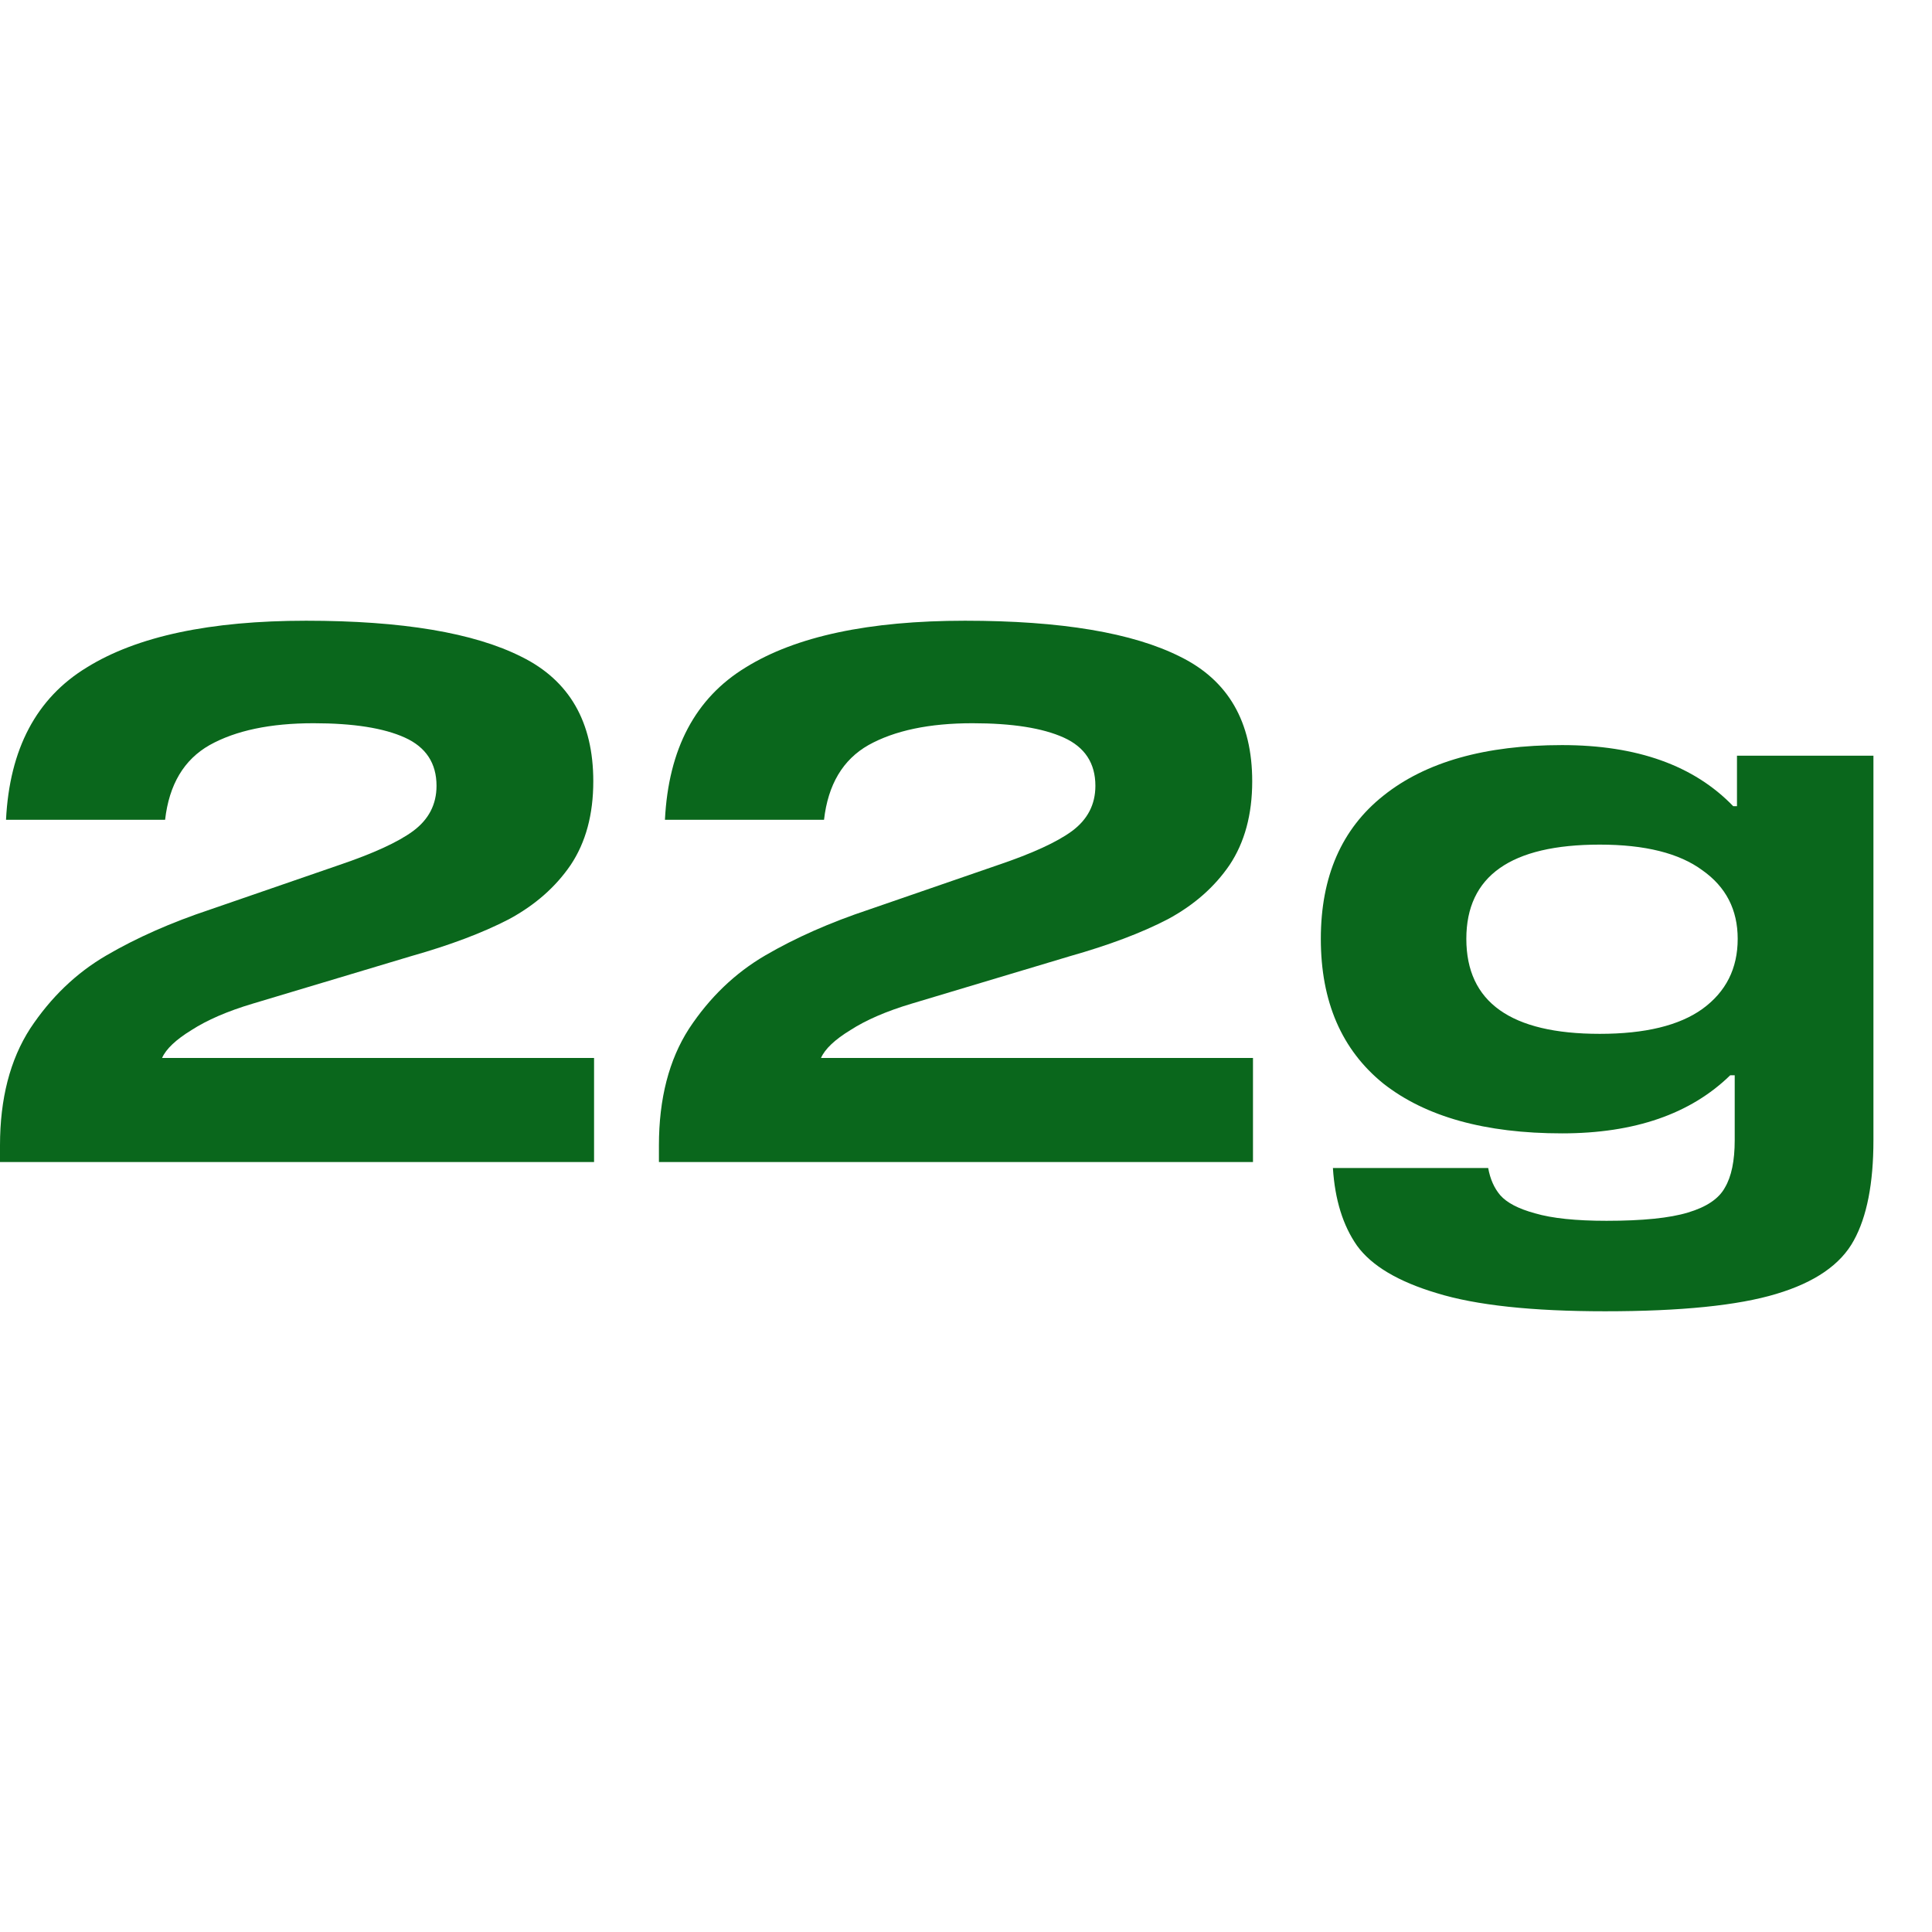<svg width="35" height="35" viewBox="0 0 35 35" fill="none" xmlns="http://www.w3.org/2000/svg">
<path d="M4.575 18.183C4.12 18.319 3.751 18.479 3.469 18.661C3.187 18.834 3.009 19.002 2.936 19.166H10.762V21.051H0V20.75C0 19.904 0.182 19.198 0.546 18.634C0.92 18.069 1.379 17.628 1.926 17.309C2.472 16.99 3.1 16.712 3.81 16.476L6.146 15.67C6.765 15.46 7.211 15.256 7.484 15.055C7.766 14.846 7.908 14.573 7.908 14.236C7.908 13.826 7.716 13.535 7.334 13.362C6.952 13.189 6.401 13.102 5.681 13.102C4.898 13.102 4.27 13.234 3.797 13.498C3.332 13.762 3.064 14.213 2.991 14.851H0.109C0.173 13.567 0.66 12.647 1.571 12.092C2.481 11.527 3.806 11.245 5.545 11.245C7.284 11.245 8.586 11.463 9.451 11.9C10.316 12.329 10.748 13.08 10.748 14.154C10.748 14.755 10.612 15.26 10.338 15.67C10.065 16.07 9.692 16.398 9.219 16.653C8.745 16.899 8.153 17.122 7.443 17.323L4.575 18.183Z" fill="#0A671C"/>
<path d="M16.512 18.183C16.057 18.319 15.688 18.479 15.406 18.661C15.123 18.834 14.946 19.002 14.873 19.166H22.699V21.051H11.937V20.75C11.937 19.904 12.119 19.198 12.483 18.634C12.856 18.069 13.316 17.628 13.862 17.309C14.409 16.99 15.037 16.712 15.747 16.476L18.082 15.67C18.702 15.46 19.148 15.256 19.421 15.055C19.703 14.846 19.844 14.573 19.844 14.236C19.844 13.826 19.653 13.535 19.271 13.362C18.888 13.189 18.337 13.102 17.618 13.102C16.835 13.102 16.207 13.234 15.733 13.498C15.269 13.762 15.001 14.213 14.928 14.851H12.046C12.11 13.567 12.597 12.647 13.507 12.092C14.418 11.527 15.742 11.245 17.482 11.245C19.221 11.245 20.523 11.463 21.387 11.9C22.253 12.329 22.685 13.08 22.685 14.154C22.685 14.755 22.548 15.26 22.275 15.67C22.002 16.07 21.629 16.398 21.155 16.653C20.682 16.899 20.09 17.122 19.38 17.323L16.512 18.183Z" fill="#0A671C"/>
<path d="M33.939 13.69V20.655C33.939 21.438 33.82 22.043 33.584 22.471C33.347 22.908 32.878 23.232 32.177 23.441C31.485 23.65 30.452 23.755 29.077 23.755C27.757 23.755 26.741 23.646 26.031 23.427C25.33 23.218 24.848 22.931 24.584 22.567C24.329 22.203 24.183 21.734 24.147 21.16H26.96C26.996 21.36 27.069 21.524 27.178 21.652C27.297 21.788 27.506 21.898 27.807 21.98C28.116 22.071 28.549 22.116 29.104 22.116C29.76 22.116 30.251 22.066 30.579 21.966C30.916 21.866 31.139 21.715 31.248 21.515C31.367 21.315 31.426 21.028 31.426 20.655V19.48H31.344C30.625 20.181 29.61 20.532 28.298 20.532C26.905 20.532 25.826 20.231 25.062 19.631C24.306 19.02 23.928 18.146 23.928 17.008C23.928 15.879 24.306 15.014 25.062 14.414C25.826 13.803 26.905 13.498 28.298 13.498C29.655 13.498 30.688 13.867 31.399 14.605H31.467V13.69H33.939ZM28.981 18.729C29.801 18.729 30.42 18.579 30.839 18.279C31.267 17.969 31.48 17.546 31.48 17.008C31.48 16.48 31.267 16.066 30.839 15.765C30.42 15.456 29.801 15.301 28.981 15.301C27.37 15.301 26.564 15.87 26.564 17.008C26.564 18.155 27.37 18.729 28.981 18.729Z" fill="#0A671C"/>
</svg>
